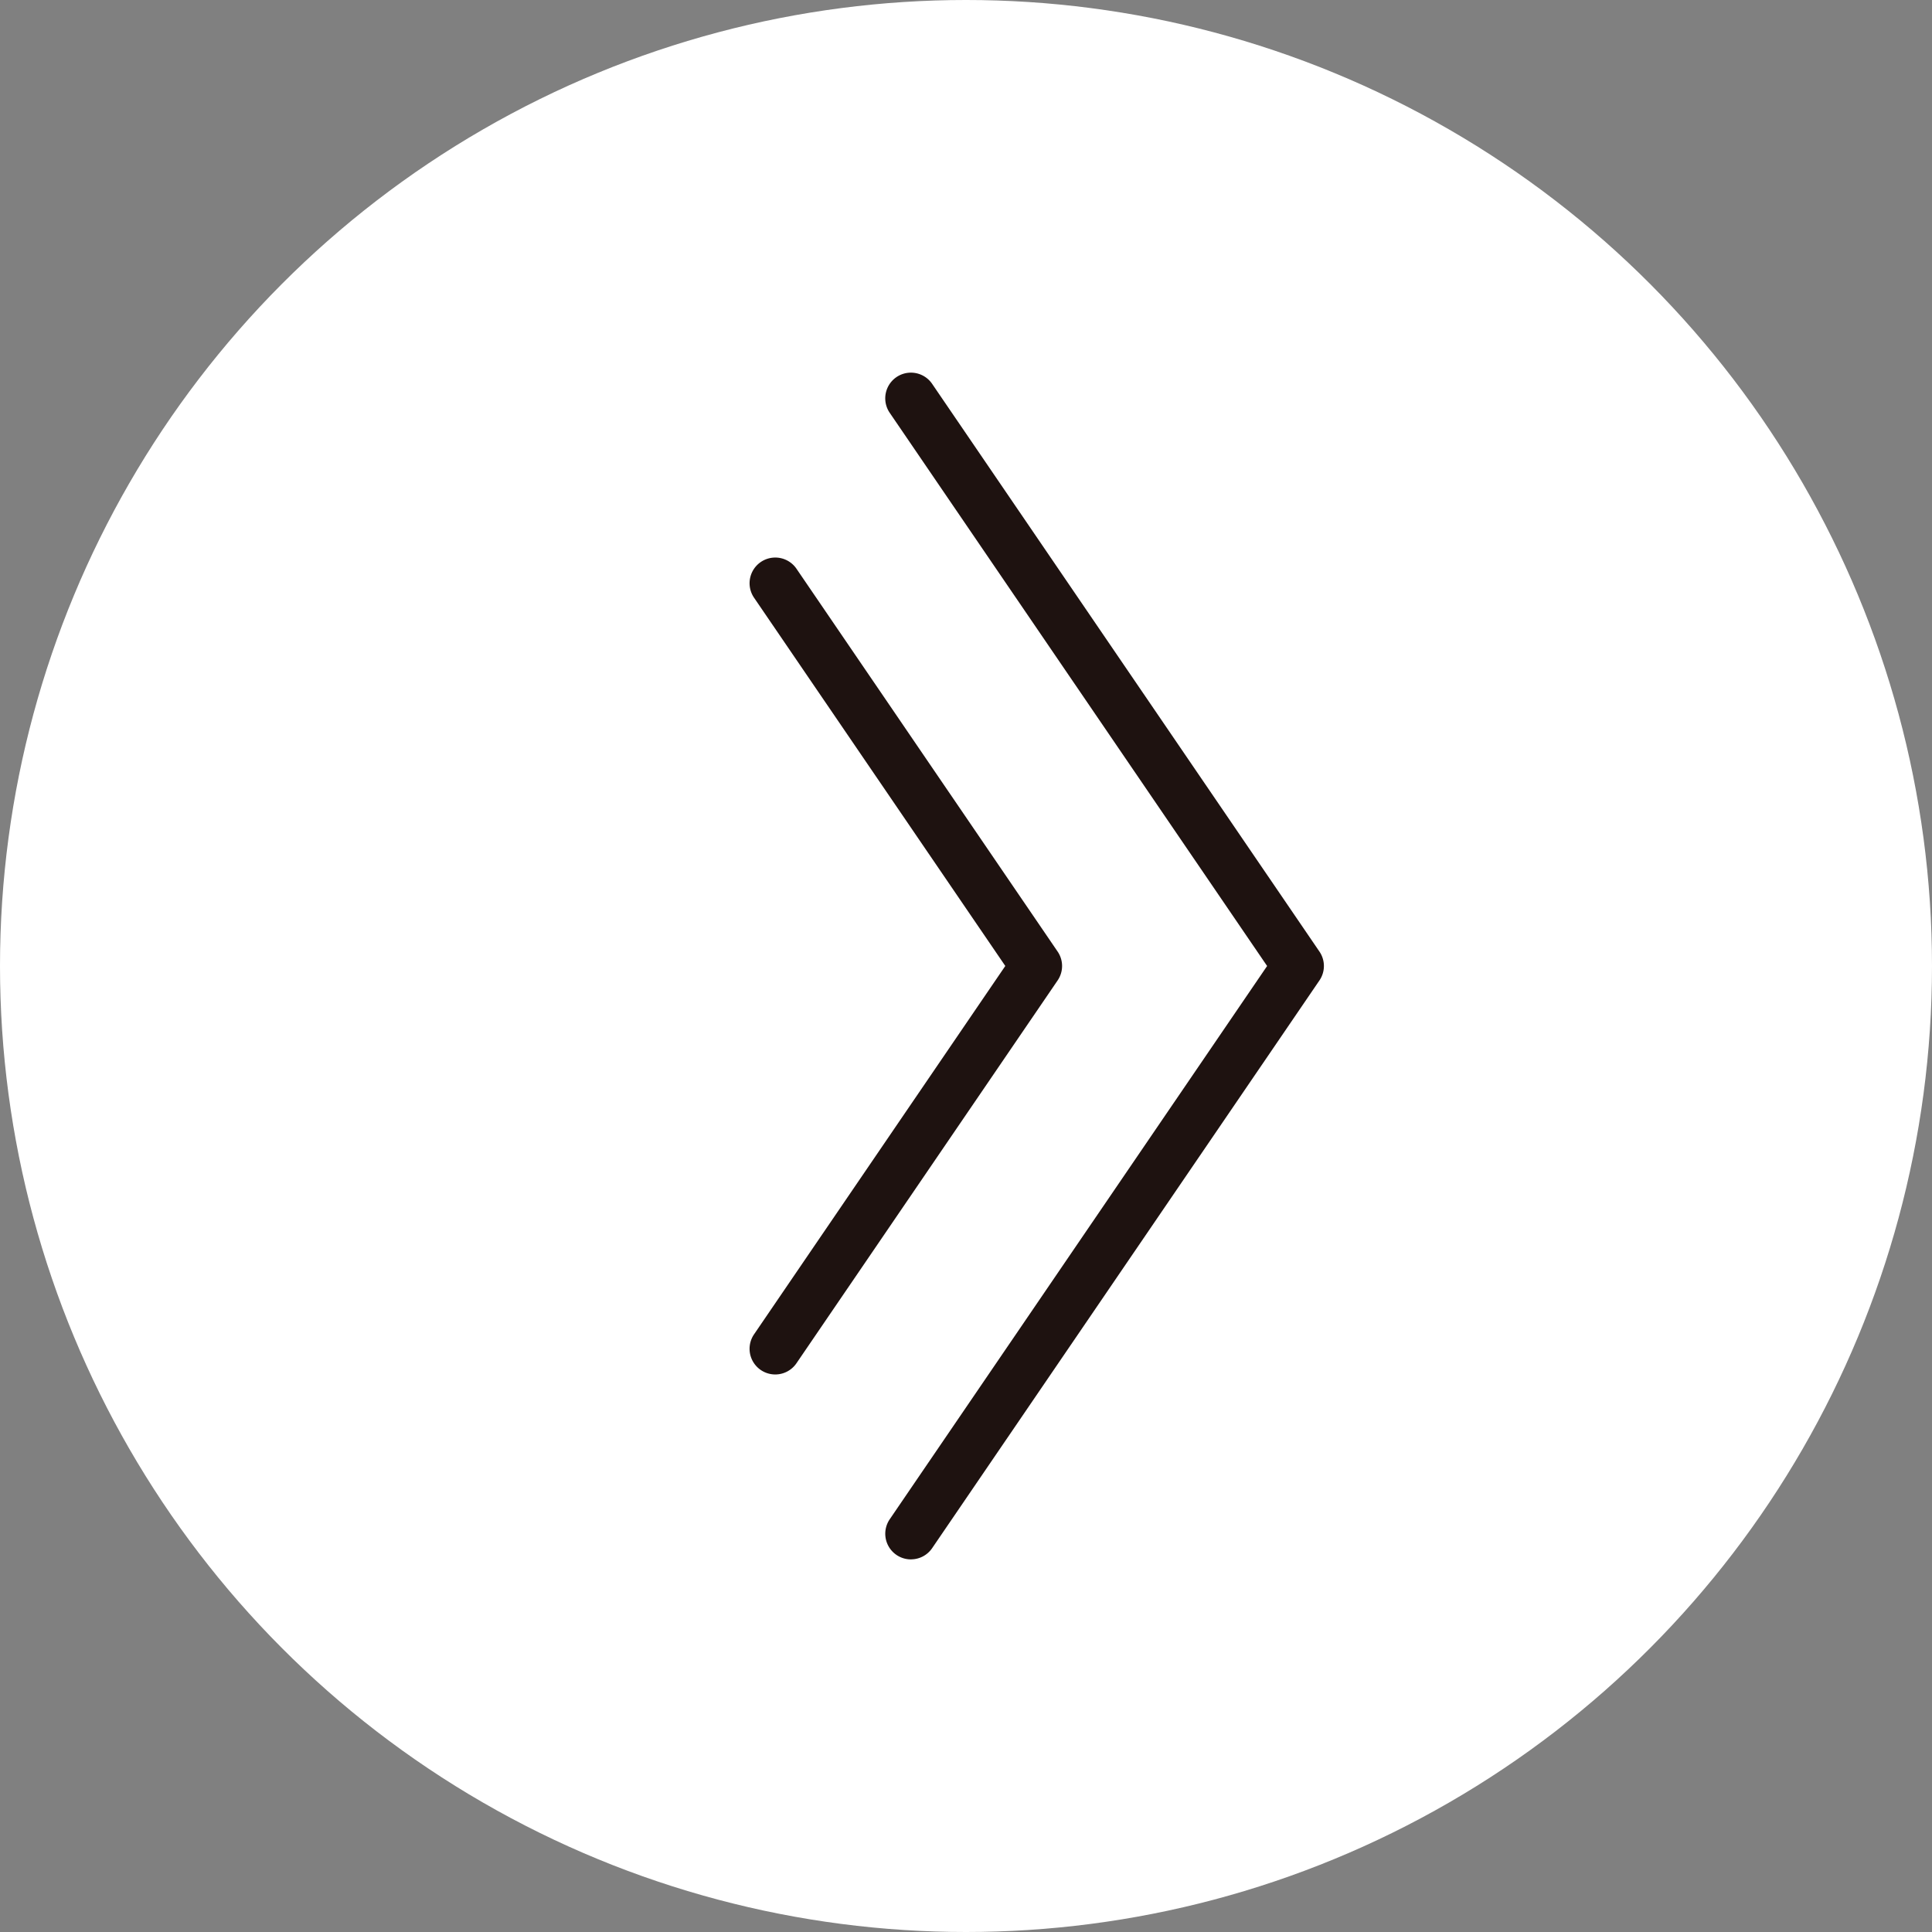 <svg xmlns="http://www.w3.org/2000/svg" width="53.292" height="53.292" viewBox="0 0 53.292 53.292"><rect x="0" y="0" width="53.292" height="53.292" fill="#808080" stroke="none"/><g data-name="レイヤー_1"><circle cx="26.646" cy="26.646" r="26.646" fill="#fff"/><path d="M25.127 43.014a.708.708 0 01-.584-1.108l10.409-15.26-10.41-15.259a.708.708 0 111.17-.799l10.682 15.658a.706.706 0 010 .8L25.713 42.703a.707.707 0 01-.586.31z" fill="#1e1210"/><path d="M21.384 37.913a.708.708 0 01-.584-1.108l6.93-10.16-6.93-10.157a.708.708 0 111.17-.8l7.202 10.558a.706.706 0 010 .8L21.97 37.603a.707.707 0 01-.586.31z" fill="#1e1210"/></g></svg>